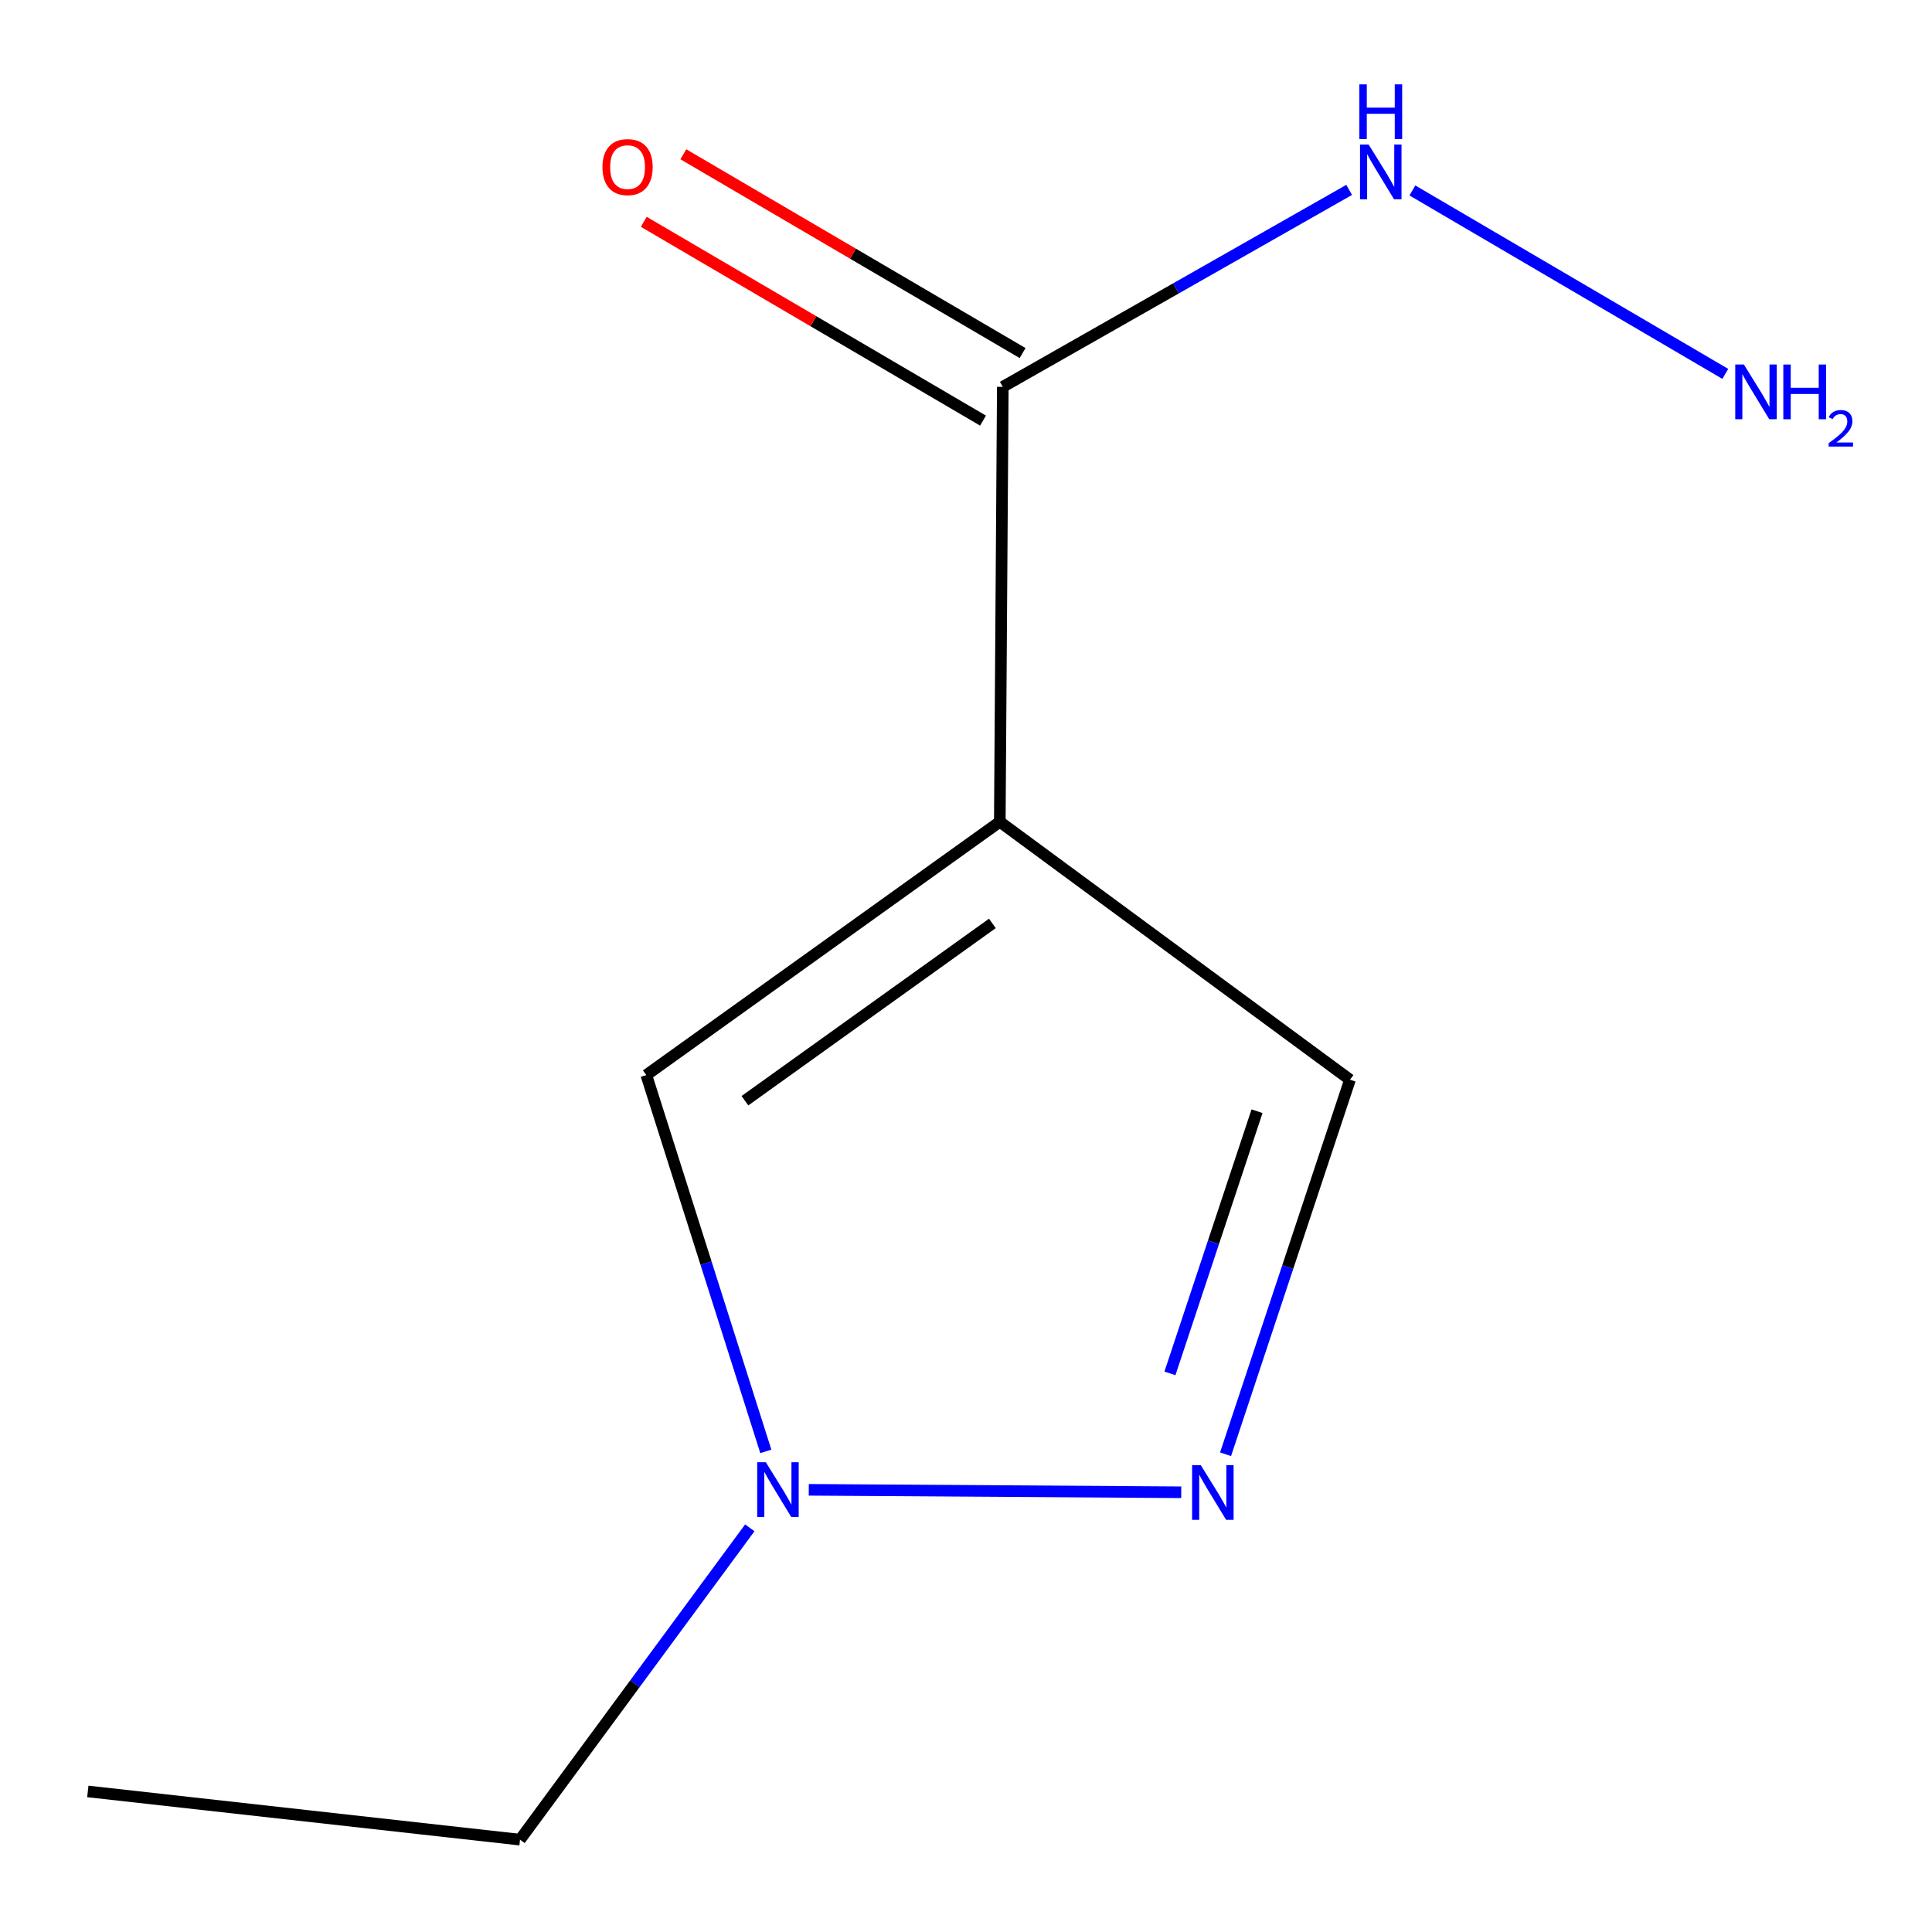 <?xml version='1.0' encoding='iso-8859-1'?>
<svg version='1.1' baseProfile='full'
              xmlns='http://www.w3.org/2000/svg'
                      xmlns:rdkit='http://www.rdkit.org/xml'
                      xmlns:xlink='http://www.w3.org/1999/xlink'
                  xml:space='preserve'
width='1000px' height='1000px' viewBox='0 0 1000 1000'>
<!-- END OF HEADER -->
<rect style='opacity:1.0;fill:#FFFFFF;stroke:none' width='1000' height='1000' x='0' y='0'> </rect>
<path class='bond-1' d='M 517.494,425.353 L 334.531,556.453' style='fill:none;fill-rule:evenodd;stroke:#000000;stroke-width:6px;stroke-linecap:butt;stroke-linejoin:miter;stroke-opacity:1' />
<path class='bond-1' d='M 513.65,477.954 L 385.576,569.724' style='fill:none;fill-rule:evenodd;stroke:#000000;stroke-width:6px;stroke-linecap:butt;stroke-linejoin:miter;stroke-opacity:1' />
<path class='bond-3' d='M 517.494,425.353 L 519.048,200.228' style='fill:none;fill-rule:evenodd;stroke:#000000;stroke-width:6px;stroke-linecap:butt;stroke-linejoin:miter;stroke-opacity:1' />
<path class='bond-4' d='M 517.494,425.353 L 698.747,558.861' style='fill:none;fill-rule:evenodd;stroke:#000000;stroke-width:6px;stroke-linecap:butt;stroke-linejoin:miter;stroke-opacity:1' />
<path class='bond-0' d='M 634.346,752.718 L 666.546,655.79' style='fill:none;fill-rule:evenodd;stroke:#0000FF;stroke-width:6px;stroke-linecap:butt;stroke-linejoin:miter;stroke-opacity:1' />
<path class='bond-0' d='M 666.546,655.79 L 698.747,558.861' style='fill:none;fill-rule:evenodd;stroke:#000000;stroke-width:6px;stroke-linecap:butt;stroke-linejoin:miter;stroke-opacity:1' />
<path class='bond-0' d='M 605.554,710.865 L 628.094,643.016' style='fill:none;fill-rule:evenodd;stroke:#0000FF;stroke-width:6px;stroke-linecap:butt;stroke-linejoin:miter;stroke-opacity:1' />
<path class='bond-0' d='M 628.094,643.016 L 650.635,575.166' style='fill:none;fill-rule:evenodd;stroke:#000000;stroke-width:6px;stroke-linecap:butt;stroke-linejoin:miter;stroke-opacity:1' />
<path class='bond-10' d='M 611.404,772.398 L 418.628,771.126' style='fill:none;fill-rule:evenodd;stroke:#0000FF;stroke-width:6px;stroke-linecap:butt;stroke-linejoin:miter;stroke-opacity:1' />
<path class='bond-2' d='M 334.531,556.453 L 365.458,653.843' style='fill:none;fill-rule:evenodd;stroke:#000000;stroke-width:6px;stroke-linecap:butt;stroke-linejoin:miter;stroke-opacity:1' />
<path class='bond-2' d='M 365.458,653.843 L 396.386,751.232' style='fill:none;fill-rule:evenodd;stroke:#0000FF;stroke-width:6px;stroke-linecap:butt;stroke-linejoin:miter;stroke-opacity:1' />
<path class='bond-8' d='M 388.09,790.807 L 328.626,871.506' style='fill:none;fill-rule:evenodd;stroke:#0000FF;stroke-width:6px;stroke-linecap:butt;stroke-linejoin:miter;stroke-opacity:1' />
<path class='bond-8' d='M 328.626,871.506 L 269.161,952.206' style='fill:none;fill-rule:evenodd;stroke:#000000;stroke-width:6px;stroke-linecap:butt;stroke-linejoin:miter;stroke-opacity:1' />
<path class='bond-5' d='M 529.29,182.749 L 441.495,131.301' style='fill:none;fill-rule:evenodd;stroke:#000000;stroke-width:6px;stroke-linecap:butt;stroke-linejoin:miter;stroke-opacity:1' />
<path class='bond-5' d='M 441.495,131.301 L 353.7,79.853' style='fill:none;fill-rule:evenodd;stroke:#FF0000;stroke-width:6px;stroke-linecap:butt;stroke-linejoin:miter;stroke-opacity:1' />
<path class='bond-5' d='M 508.805,217.707 L 421.01,166.259' style='fill:none;fill-rule:evenodd;stroke:#000000;stroke-width:6px;stroke-linecap:butt;stroke-linejoin:miter;stroke-opacity:1' />
<path class='bond-5' d='M 421.01,166.259 L 333.214,114.811' style='fill:none;fill-rule:evenodd;stroke:#FF0000;stroke-width:6px;stroke-linecap:butt;stroke-linejoin:miter;stroke-opacity:1' />
<path class='bond-6' d='M 519.048,200.228 L 608.683,149.259' style='fill:none;fill-rule:evenodd;stroke:#000000;stroke-width:6px;stroke-linecap:butt;stroke-linejoin:miter;stroke-opacity:1' />
<path class='bond-6' d='M 608.683,149.259 L 698.318,98.289' style='fill:none;fill-rule:evenodd;stroke:#0000FF;stroke-width:6px;stroke-linecap:butt;stroke-linejoin:miter;stroke-opacity:1' />
<path class='bond-7' d='M 731.053,98.578 L 893.009,193.522' style='fill:none;fill-rule:evenodd;stroke:#0000FF;stroke-width:6px;stroke-linecap:butt;stroke-linejoin:miter;stroke-opacity:1' />
<path class='bond-9' d='M 269.161,952.206 L 45.455,927.242' style='fill:none;fill-rule:evenodd;stroke:#000000;stroke-width:6px;stroke-linecap:butt;stroke-linejoin:miter;stroke-opacity:1' />
<path  class='atom-1' d='M 621.512 758.346
L 630.792 773.346
Q 631.712 774.826, 633.192 777.506
Q 634.672 780.186, 634.752 780.346
L 634.752 758.346
L 638.512 758.346
L 638.512 786.666
L 634.632 786.666
L 624.672 770.266
Q 623.512 768.346, 622.272 766.146
Q 621.072 763.946, 620.712 763.266
L 620.712 786.666
L 617.032 786.666
L 617.032 758.346
L 621.512 758.346
' fill='#0000FF'/>
<path  class='atom-3' d='M 396.41 756.861
L 405.69 771.861
Q 406.61 773.341, 408.09 776.021
Q 409.57 778.701, 409.65 778.861
L 409.65 756.861
L 413.41 756.861
L 413.41 785.181
L 409.53 785.181
L 399.57 768.781
Q 398.41 766.861, 397.17 764.661
Q 395.97 762.461, 395.61 761.781
L 395.61 785.181
L 391.93 785.181
L 391.93 756.861
L 396.41 756.861
' fill='#0000FF'/>
<path  class='atom-6' d='M 311.829 86.496
Q 311.829 79.696, 315.189 75.896
Q 318.549 72.096, 324.829 72.096
Q 331.109 72.096, 334.469 75.896
Q 337.829 79.696, 337.829 86.496
Q 337.829 93.376, 334.429 97.296
Q 331.029 101.176, 324.829 101.176
Q 318.589 101.176, 315.189 97.296
Q 311.829 93.416, 311.829 86.496
M 324.829 97.976
Q 329.149 97.976, 331.469 95.096
Q 333.829 92.176, 333.829 86.496
Q 333.829 80.936, 331.469 78.136
Q 329.149 75.296, 324.829 75.296
Q 320.509 75.296, 318.149 78.096
Q 315.829 80.896, 315.829 86.496
Q 315.829 92.216, 318.149 95.096
Q 320.509 97.976, 324.829 97.976
' fill='#FF0000'/>
<path  class='atom-7' d='M 708.424 74.823
L 717.704 89.823
Q 718.624 91.302, 720.104 93.983
Q 721.584 96.662, 721.664 96.823
L 721.664 74.823
L 725.424 74.823
L 725.424 103.143
L 721.544 103.143
L 711.584 86.743
Q 710.424 84.823, 709.184 82.623
Q 707.984 80.422, 707.624 79.743
L 707.624 103.143
L 703.944 103.143
L 703.944 74.823
L 708.424 74.823
' fill='#0000FF'/>
<path  class='atom-7' d='M 703.604 43.67
L 707.444 43.67
L 707.444 55.711
L 721.924 55.711
L 721.924 43.67
L 725.764 43.67
L 725.764 71.99
L 721.924 71.99
L 721.924 58.91
L 707.444 58.91
L 707.444 71.99
L 703.604 71.99
L 703.604 43.67
' fill='#0000FF'/>
<path  class='atom-8' d='M 902.643 188.679
L 911.923 203.679
Q 912.843 205.159, 914.323 207.839
Q 915.803 210.519, 915.883 210.679
L 915.883 188.679
L 919.643 188.679
L 919.643 216.999
L 915.763 216.999
L 905.803 200.599
Q 904.643 198.679, 903.403 196.479
Q 902.203 194.279, 901.843 193.599
L 901.843 216.999
L 898.163 216.999
L 898.163 188.679
L 902.643 188.679
' fill='#0000FF'/>
<path  class='atom-8' d='M 923.043 188.679
L 926.883 188.679
L 926.883 200.719
L 941.363 200.719
L 941.363 188.679
L 945.203 188.679
L 945.203 216.999
L 941.363 216.999
L 941.363 203.919
L 926.883 203.919
L 926.883 216.999
L 923.043 216.999
L 923.043 188.679
' fill='#0000FF'/>
<path  class='atom-8' d='M 946.575 216.006
Q 947.262 214.237, 948.899 213.26
Q 950.535 212.257, 952.806 212.257
Q 955.631 212.257, 957.215 213.788
Q 958.799 215.319, 958.799 218.039
Q 958.799 220.811, 956.739 223.398
Q 954.707 225.985, 950.483 229.047
L 959.115 229.047
L 959.115 231.159
L 946.523 231.159
L 946.523 229.391
Q 950.007 226.909, 952.067 225.061
Q 954.152 223.213, 955.155 221.55
Q 956.159 219.887, 956.159 218.171
Q 956.159 216.375, 955.261 215.372
Q 954.363 214.369, 952.806 214.369
Q 951.301 214.369, 950.298 214.976
Q 949.295 215.583, 948.582 216.93
L 946.575 216.006
' fill='#0000FF'/>
</svg>
